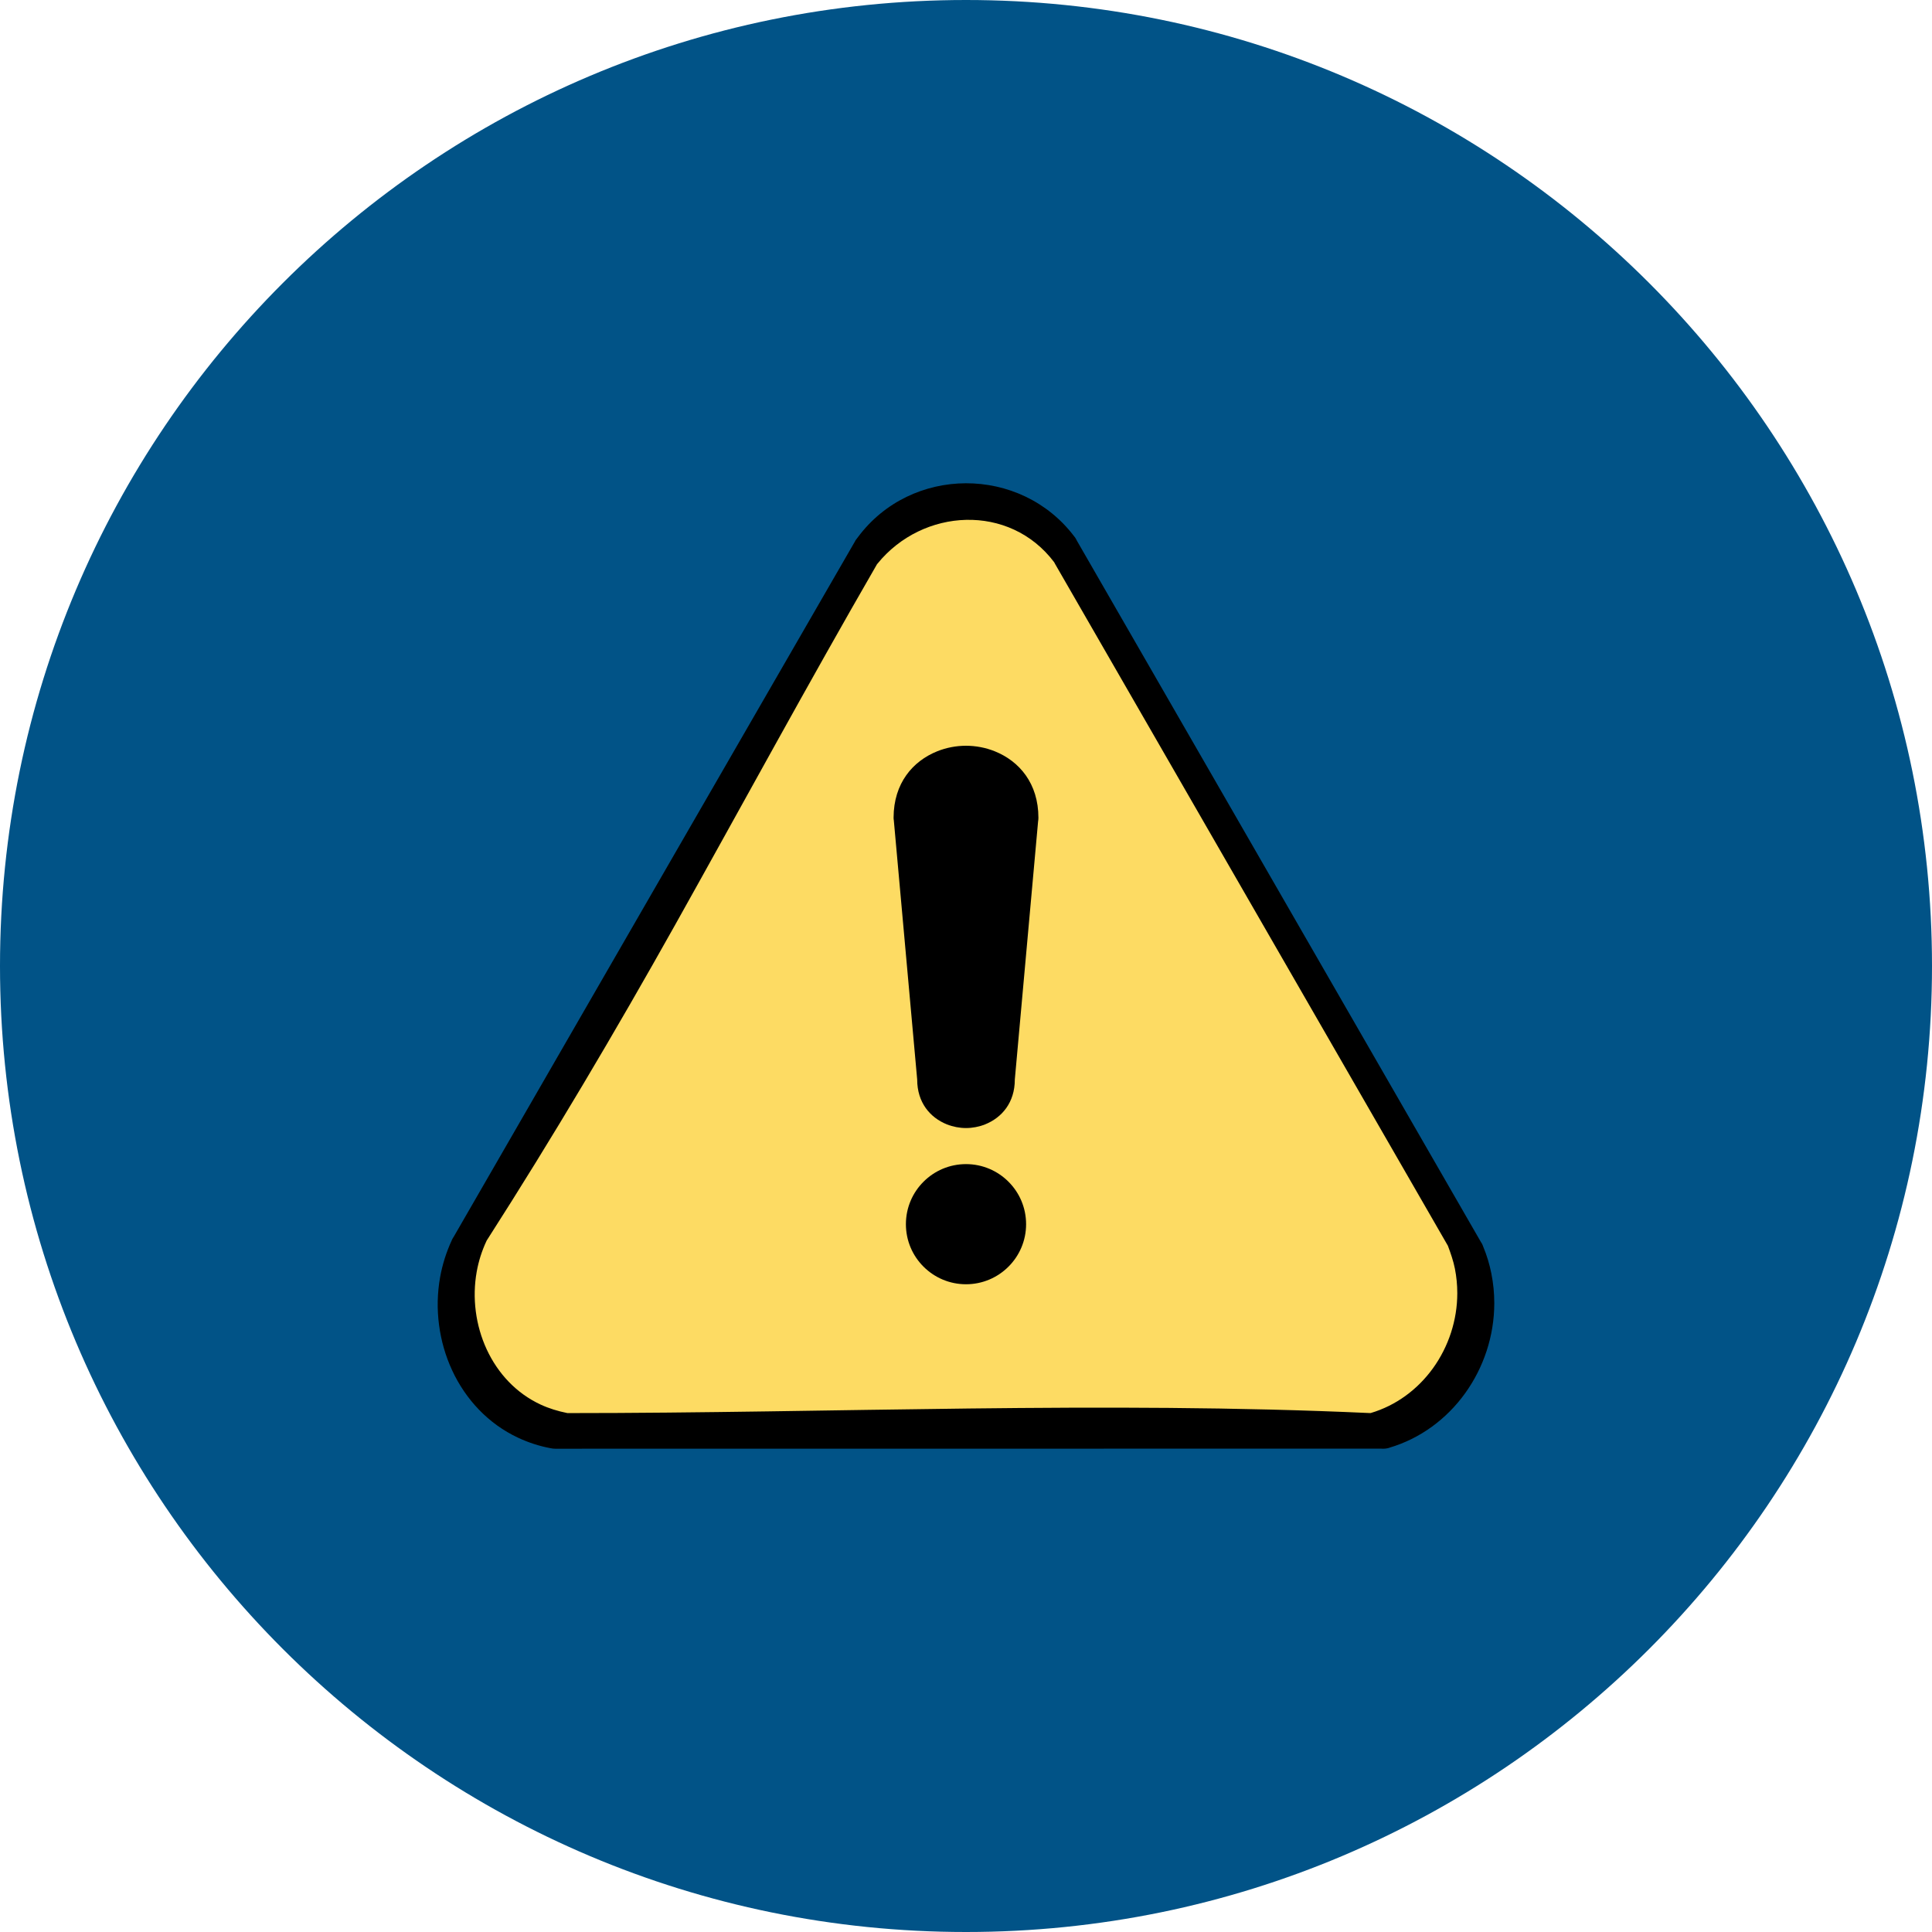 <svg width="48" height="48" viewBox="0 0 48 48" fill="none" xmlns="http://www.w3.org/2000/svg">
<g clip-path="url(#clip0_1_967)">
<path fill-rule="evenodd" clip-rule="evenodd" d="M24 0C37.255 0 48 10.745 48 24C48 37.255 37.255 48 24 48C10.745 48 0 37.255 0 24C0 10.745 10.745 0 24 0Z" fill="#015387"/>
<path fill-rule="evenodd" clip-rule="evenodd" d="M26.757 13.437L36.804 30.877L36.806 30.875C36.825 30.908 36.84 30.941 36.851 30.975C36.941 31.192 37.008 31.415 37.052 31.638C37.101 31.881 37.125 32.129 37.125 32.377C37.125 33.195 36.858 33.981 36.398 34.619C35.939 35.254 35.288 35.742 34.515 35.969L34.516 35.971C34.447 35.991 34.378 35.997 34.312 35.991C27.472 35.991 20.638 35.993 13.798 35.993C13.756 35.993 13.716 35.989 13.677 35.98C13.394 35.927 13.127 35.839 12.876 35.722C12.126 35.372 11.567 34.764 11.233 34.045C10.905 33.337 10.794 32.519 10.934 31.734C10.99 31.422 11.087 31.11 11.227 30.809L11.226 30.808C11.24 30.778 11.257 30.749 11.275 30.723C15.062 24.159 17.295 20.286 21.244 13.447C21.238 13.444 21.301 13.363 21.308 13.355C22.631 11.563 25.357 11.558 26.695 13.335C26.703 13.334 26.751 13.424 26.757 13.437Z" fill="black"/>
<path fill-rule="evenodd" clip-rule="evenodd" d="M12.091 30.822L12.086 30.833C11.972 31.076 11.89 31.334 11.843 31.599C11.728 32.245 11.816 32.929 12.092 33.525C12.37 34.124 12.828 34.615 13.429 34.895C13.639 34.993 13.863 35.06 14.089 35.106C14.093 35.107 14.097 35.108 14.101 35.108C20.744 35.108 27.39 34.804 34.031 35.107C34.037 35.107 34.046 35.108 34.053 35.107C34.681 34.922 35.219 34.523 35.601 33.995C35.991 33.454 36.206 32.797 36.206 32.129C36.206 31.924 36.186 31.718 36.146 31.517C36.108 31.326 36.042 31.137 35.974 30.955L35.972 30.95L26.215 14.014C26.207 13.999 26.199 13.984 26.191 13.969C25.084 12.5 22.926 12.617 21.8 14.005C21.796 14.01 21.791 14.016 21.786 14.022L21.785 14.025C20.073 16.989 18.445 19.993 16.773 22.979C15.283 25.638 13.743 28.244 12.098 30.811C12.096 30.814 12.093 30.818 12.091 30.822Z" fill="#FDDB63"/>
<path fill-rule="evenodd" clip-rule="evenodd" d="M24 28.922C24.412 28.922 24.785 29.089 25.055 29.359C25.326 29.629 25.493 30.002 25.493 30.415C25.493 30.827 25.326 31.2 25.055 31.47C24.785 31.74 24.412 31.907 24 31.907C23.588 31.907 23.215 31.74 22.945 31.47C22.674 31.2 22.507 30.827 22.507 30.415C22.507 30.002 22.674 29.629 22.945 29.359C23.215 29.089 23.588 28.922 24 28.922ZM25.791 20.41L25.213 26.819H25.213C25.213 27.395 24.89 27.767 24.477 27.934C24.323 27.995 24.16 28.026 24 28.026C23.84 28.026 23.677 27.995 23.523 27.934C23.11 27.767 22.787 27.395 22.787 26.819V26.818L22.205 20.363L22.203 20.364C22.201 20.348 22.201 20.333 22.201 20.318H22.201L22.201 20.315L22.201 20.309C22.204 19.458 22.678 18.91 23.284 18.666C23.513 18.574 23.758 18.528 24 18.528C24.242 18.528 24.487 18.574 24.716 18.666C25.324 18.911 25.799 19.462 25.799 20.318C25.799 20.349 25.796 20.38 25.791 20.41Z" fill="black"/>
</g>
<defs>
<clipPath id="clip0_1_967">
<rect width="48" height="48" fill="white"/>
</clipPath>
</defs>
</svg>
